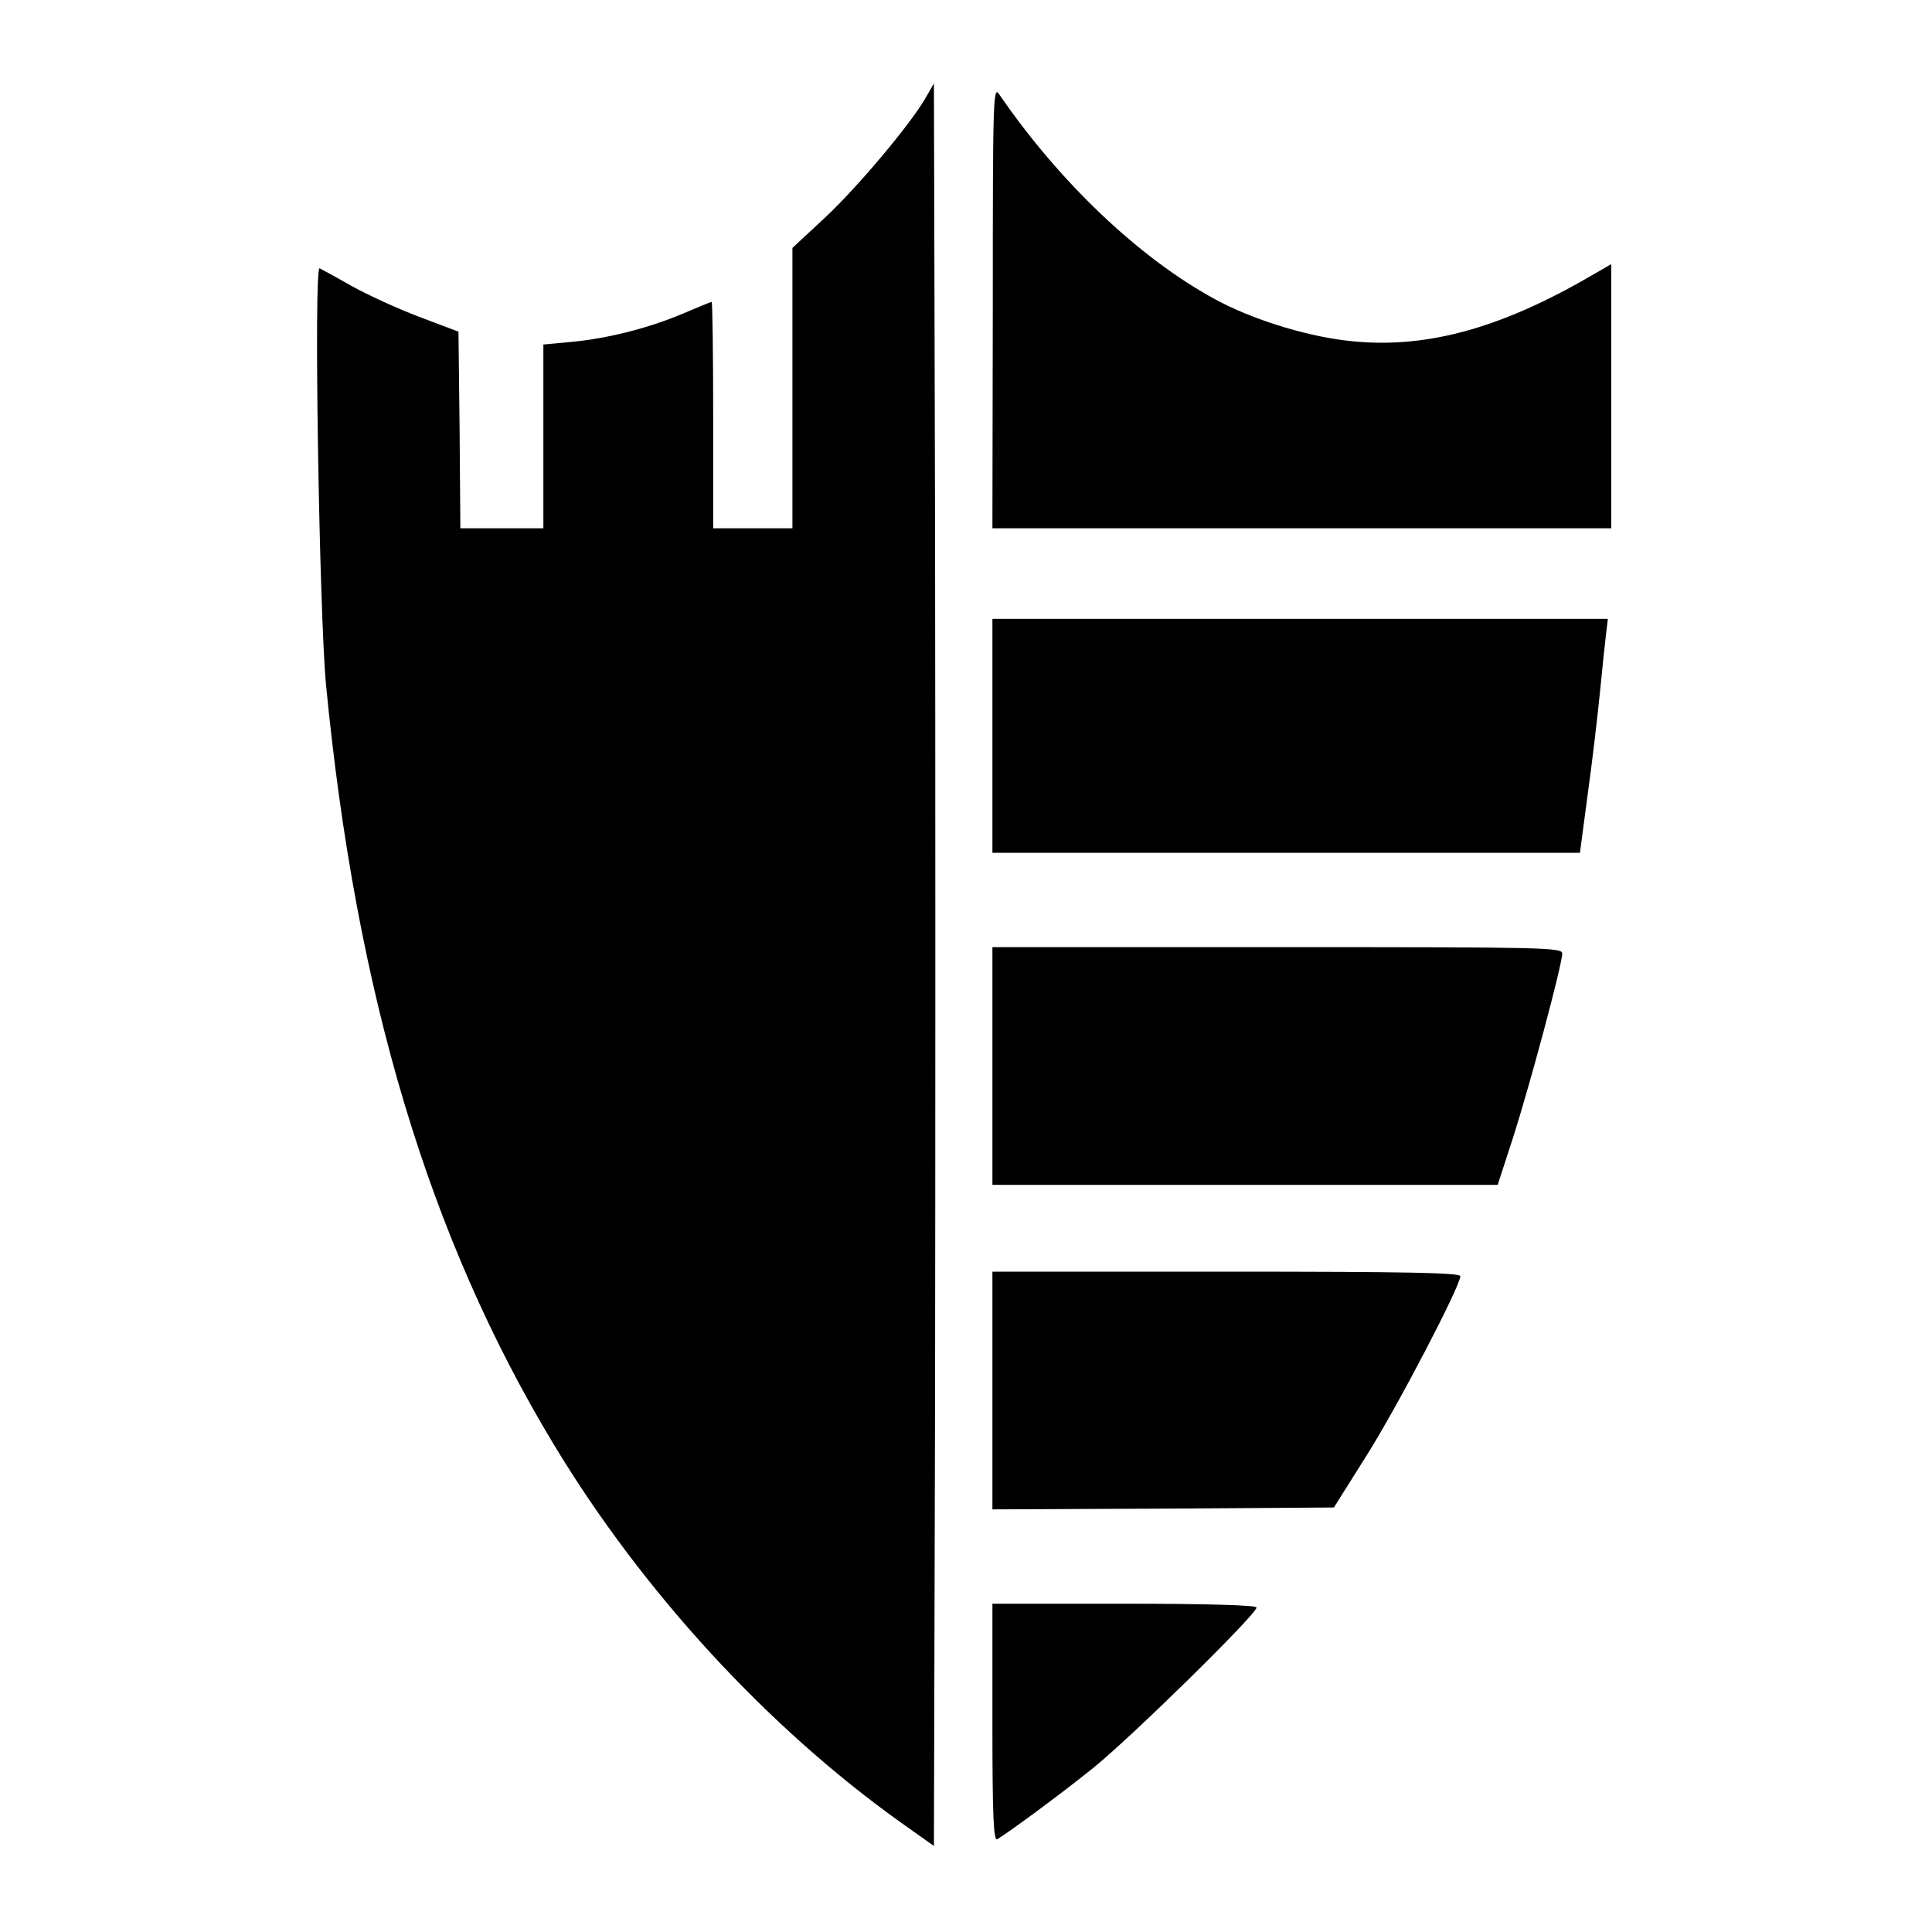 <?xml version="1.0" standalone="no"?>
<!DOCTYPE svg PUBLIC "-//W3C//DTD SVG 20010904//EN"
 "http://www.w3.org/TR/2001/REC-SVG-20010904/DTD/svg10.dtd">
<svg version="1.0" xmlns="http://www.w3.org/2000/svg"
 width="512pt" height="512pt" viewBox="0 0 512 512"
 preserveAspectRatio="xMidYMid meet">
<g transform="translate(0,512) scale(0.1,-0.1)"
fill="#000000" stroke="none">
<path d="M2452 4859 c-40 -69 -179 -235 -267 -317 l-85 -79 0 -372 0 -371
-105 0 -105 0 0 300 c0 165 -2 300 -4 300 -2 0 -36 -14 -76 -31 -92 -39 -200
-66 -295 -75 l-75 -7 0 -243 0 -244 -110 0 -110 0 -2 261 -3 260 -103 39 c-56
21 -137 58 -180 82 -42 24 -81 45 -85 47 -16 6 -1 -913 17 -1104 80 -824 273
-1465 603 -2012 235 -390 567 -751 922 -1004 l86 -61 3 1172 c1 644 1 1695 0
2335 l-3 1164 -23 -40z"/>
<path d="M2631 4308 l-1 -588 820 0 820 0 0 350 0 350 -52 -30 c-247 -144
-450 -198 -655 -172 -112 14 -250 58 -343 109 -201 109 -413 311 -572 543 -16
24 -17 -7 -17 -562z"/>
<path d="M2630 3170 l0 -310 779 0 778 0 21 158 c12 86 26 207 32 267 6 61 13
129 16 153 l5 42 -815 0 -816 0 0 -310z"/>
<path d="M2630 2295 l0 -315 669 0 670 0 41 126 c43 134 130 457 130 487 0 16
-43 17 -755 17 l-755 0 0 -315z"/>
<path d="M2630 1435 l0 -315 453 2 452 3 88 140 c83 132 247 447 247 473 0 9
-141 12 -620 12 l-620 0 0 -315z"/>
<path d="M2630 554 c0 -249 3 -314 13 -308 30 18 161 114 252 187 100 80 435
409 435 427 0 6 -128 10 -350 10 l-350 0 0 -316z"/>
</g>
</svg>
